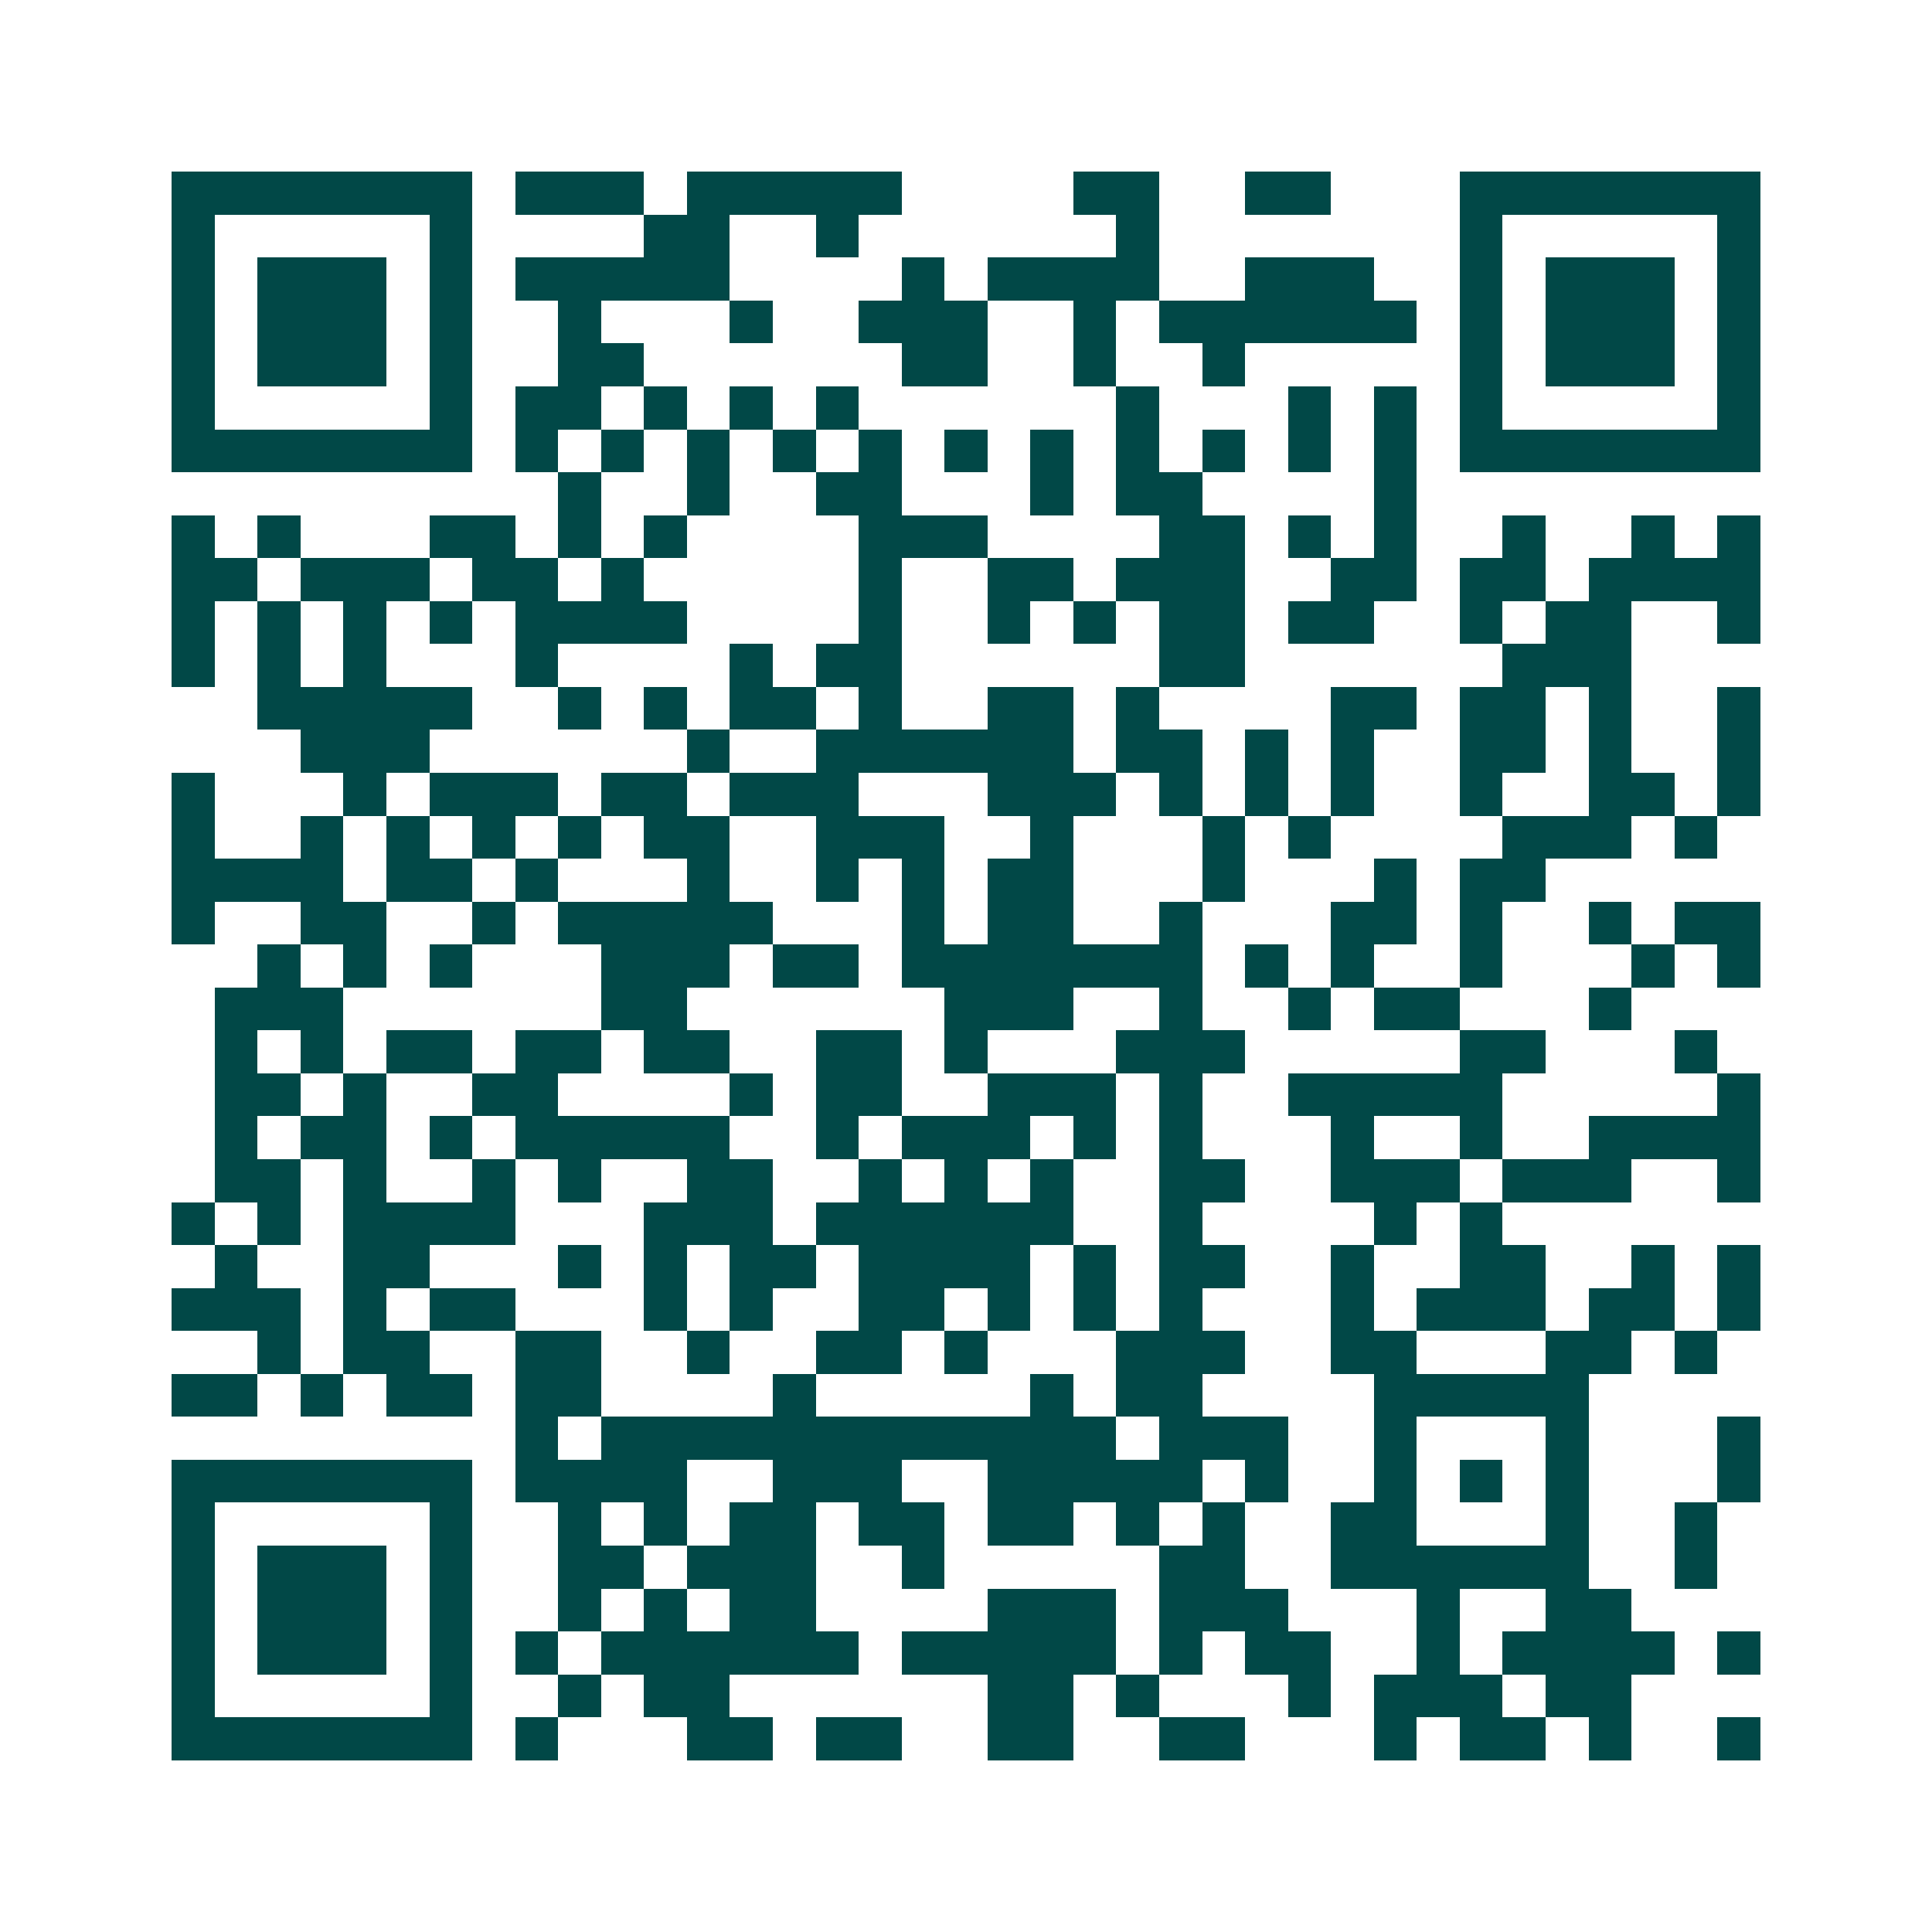 <svg xmlns="http://www.w3.org/2000/svg" width="200" height="200" viewBox="0 0 45 45" shape-rendering="crispEdges"><path fill="#ffffff" d="M0 0h45v45H0z"/><path stroke="#014847" d="M4 4.5h7m1 0h3m1 0h5m4 0h2m2 0h2m3 0h7M4 5.5h1m5 0h1m4 0h2m2 0h1m6 0h1m7 0h1m5 0h1M4 6.5h1m1 0h3m1 0h1m1 0h5m4 0h1m1 0h4m2 0h3m2 0h1m1 0h3m1 0h1M4 7.5h1m1 0h3m1 0h1m2 0h1m3 0h1m2 0h3m2 0h1m1 0h6m1 0h1m1 0h3m1 0h1M4 8.5h1m1 0h3m1 0h1m2 0h2m6 0h2m2 0h1m2 0h1m5 0h1m1 0h3m1 0h1M4 9.5h1m5 0h1m1 0h2m1 0h1m1 0h1m1 0h1m6 0h1m3 0h1m1 0h1m1 0h1m5 0h1M4 10.5h7m1 0h1m1 0h1m1 0h1m1 0h1m1 0h1m1 0h1m1 0h1m1 0h1m1 0h1m1 0h1m1 0h1m1 0h7M13 11.5h1m2 0h1m2 0h2m3 0h1m1 0h2m4 0h1M4 12.5h1m1 0h1m3 0h2m1 0h1m1 0h1m4 0h3m4 0h2m1 0h1m1 0h1m2 0h1m2 0h1m1 0h1M4 13.5h2m1 0h3m1 0h2m1 0h1m5 0h1m2 0h2m1 0h3m2 0h2m1 0h2m1 0h4M4 14.5h1m1 0h1m1 0h1m1 0h1m1 0h4m4 0h1m2 0h1m1 0h1m1 0h2m1 0h2m2 0h1m1 0h2m2 0h1M4 15.5h1m1 0h1m1 0h1m3 0h1m4 0h1m1 0h2m6 0h2m6 0h3M6 16.5h5m2 0h1m1 0h1m1 0h2m1 0h1m2 0h2m1 0h1m4 0h2m1 0h2m1 0h1m2 0h1M7 17.5h3m6 0h1m2 0h6m1 0h2m1 0h1m1 0h1m2 0h2m1 0h1m2 0h1M4 18.5h1m3 0h1m1 0h3m1 0h2m1 0h3m3 0h3m1 0h1m1 0h1m1 0h1m2 0h1m2 0h2m1 0h1M4 19.5h1m2 0h1m1 0h1m1 0h1m1 0h1m1 0h2m2 0h3m2 0h1m3 0h1m1 0h1m4 0h3m1 0h1M4 20.5h4m1 0h2m1 0h1m3 0h1m2 0h1m1 0h1m1 0h2m3 0h1m3 0h1m1 0h2M4 21.5h1m2 0h2m2 0h1m1 0h5m3 0h1m1 0h2m2 0h1m3 0h2m1 0h1m2 0h1m1 0h2M6 22.5h1m1 0h1m1 0h1m3 0h3m1 0h2m1 0h7m1 0h1m1 0h1m2 0h1m3 0h1m1 0h1M5 23.5h3m6 0h2m6 0h3m2 0h1m2 0h1m1 0h2m3 0h1M5 24.5h1m1 0h1m1 0h2m1 0h2m1 0h2m2 0h2m1 0h1m3 0h3m5 0h2m3 0h1M5 25.5h2m1 0h1m2 0h2m4 0h1m1 0h2m2 0h3m1 0h1m2 0h5m5 0h1M5 26.5h1m1 0h2m1 0h1m1 0h5m2 0h1m1 0h3m1 0h1m1 0h1m3 0h1m2 0h1m2 0h4M5 27.5h2m1 0h1m2 0h1m1 0h1m2 0h2m2 0h1m1 0h1m1 0h1m2 0h2m2 0h3m1 0h3m2 0h1M4 28.5h1m1 0h1m1 0h4m3 0h3m1 0h6m2 0h1m4 0h1m1 0h1M5 29.5h1m2 0h2m3 0h1m1 0h1m1 0h2m1 0h4m1 0h1m1 0h2m2 0h1m2 0h2m2 0h1m1 0h1M4 30.5h3m1 0h1m1 0h2m3 0h1m1 0h1m2 0h2m1 0h1m1 0h1m1 0h1m3 0h1m1 0h3m1 0h2m1 0h1M6 31.5h1m1 0h2m2 0h2m2 0h1m2 0h2m1 0h1m3 0h3m2 0h2m3 0h2m1 0h1M4 32.5h2m1 0h1m1 0h2m1 0h2m4 0h1m5 0h1m1 0h2m4 0h5M12 33.5h1m1 0h12m1 0h3m2 0h1m3 0h1m3 0h1M4 34.5h7m1 0h4m2 0h3m2 0h5m1 0h1m2 0h1m1 0h1m1 0h1m3 0h1M4 35.5h1m5 0h1m2 0h1m1 0h1m1 0h2m1 0h2m1 0h2m1 0h1m1 0h1m2 0h2m3 0h1m2 0h1M4 36.5h1m1 0h3m1 0h1m2 0h2m1 0h3m2 0h1m5 0h2m2 0h6m2 0h1M4 37.5h1m1 0h3m1 0h1m2 0h1m1 0h1m1 0h2m4 0h3m1 0h3m3 0h1m2 0h2M4 38.5h1m1 0h3m1 0h1m1 0h1m1 0h6m1 0h5m1 0h1m1 0h2m2 0h1m1 0h4m1 0h1M4 39.5h1m5 0h1m2 0h1m1 0h2m6 0h2m1 0h1m3 0h1m1 0h3m1 0h2M4 40.5h7m1 0h1m3 0h2m1 0h2m2 0h2m2 0h2m3 0h1m1 0h2m1 0h1m2 0h1"/></svg>

